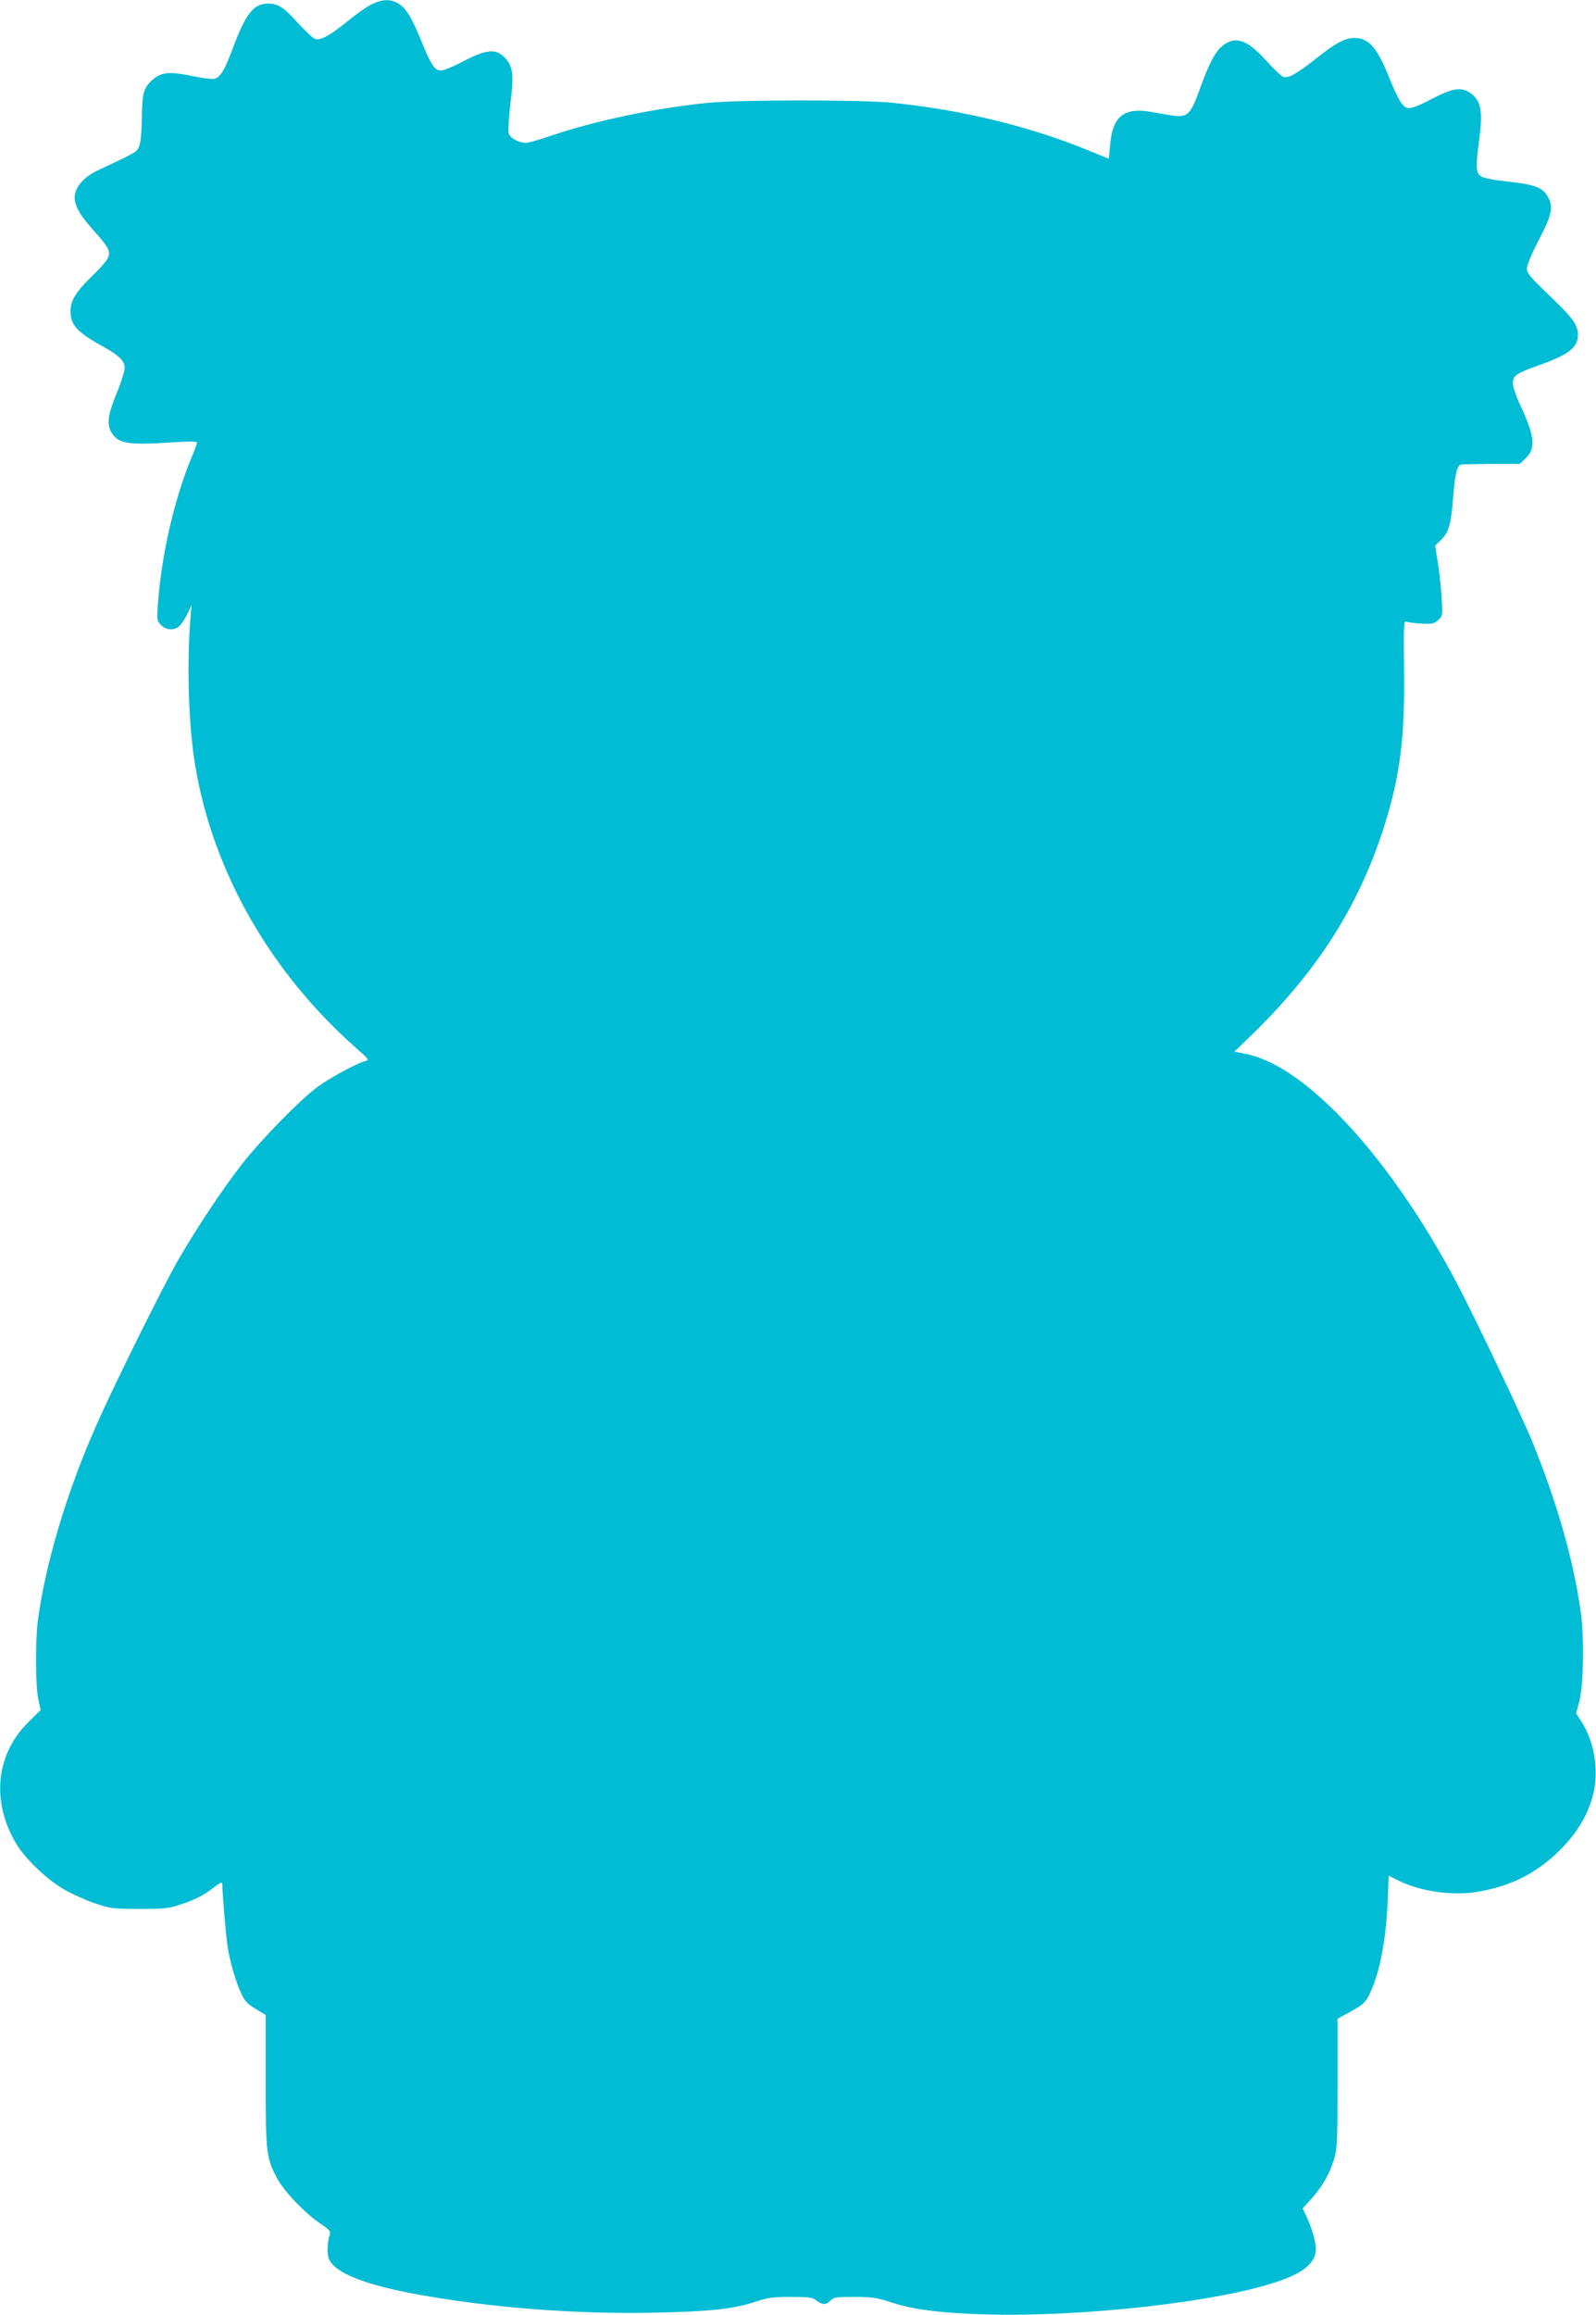 <?xml version="1.0" standalone="no"?>
<!DOCTYPE svg PUBLIC "-//W3C//DTD SVG 20010904//EN"
 "http://www.w3.org/TR/2001/REC-SVG-20010904/DTD/svg10.dtd">
<svg version="1.0" xmlns="http://www.w3.org/2000/svg"
 width="883pt" height="1280pt" viewBox="0 0 883 1280"
 preserveAspectRatio="xMidYMid meet">
<g transform="translate(0,1280) scale(0.1,-0.1)"
fill="#00bcd4" stroke="none">
<path d="M2054 12775 c-27 -14 -85 -54 -129 -91 -95 -77 -149 -108 -180 -100
-12 3 -54 42 -94 86 -81 90 -112 110 -168 110 -81 0 -124 -56 -198 -255 -42
-113 -66 -152 -99 -161 -12 -3 -68 4 -125 16 -118 25 -167 21 -212 -17 -54
-46 -63 -75 -64 -215 -1 -77 -7 -138 -15 -157 -13 -32 -13 -32 -237 -137 -62
-30 -110 -81 -118 -128 -10 -49 20 -108 99 -196 90 -100 101 -121 81 -160 -8
-16 -45 -58 -81 -92 -91 -87 -124 -140 -124 -197 0 -79 37 -119 185 -200 83
-46 115 -78 115 -115 0 -17 -20 -81 -45 -141 -48 -118 -55 -170 -29 -215 38
-63 87 -72 337 -56 92 6 137 6 137 -1 0 -6 -13 -43 -30 -82 -97 -235 -166
-537 -186 -809 -7 -88 -6 -94 16 -117 30 -32 79 -33 107 -2 11 12 30 42 42 67
l21 45 -5 -55 c-23 -273 -12 -617 26 -839 99 -585 417 -1140 894 -1560 67 -59
69 -62 45 -68 -48 -13 -196 -93 -265 -144 -99 -74 -314 -294 -419 -429 -111
-144 -251 -355 -352 -530 -84 -147 -349 -680 -449 -906 -165 -371 -285 -773
-326 -1089 -14 -117 -13 -353 3 -430 l13 -60 -66 -65 c-183 -179 -209 -441
-68 -676 48 -80 163 -191 255 -246 43 -26 122 -62 174 -80 91 -31 101 -32 250
-33 136 0 163 3 224 23 87 29 131 51 189 96 38 29 47 32 47 18 0 -56 22 -306
31 -357 14 -82 46 -190 75 -250 18 -40 35 -57 79 -83 l55 -33 0 -362 c0 -401
3 -429 63 -541 38 -72 159 -198 240 -251 48 -32 57 -42 52 -59 -15 -49 -17
-107 -5 -136 32 -78 199 -144 505 -199 407 -72 857 -107 1298 -98 305 6 438
20 565 63 60 20 92 24 188 24 101 0 119 -3 141 -20 32 -25 55 -25 78 0 16 18
31 20 131 20 98 0 124 -4 201 -29 122 -41 280 -61 533 -68 537 -14 1279 69
1609 182 145 49 211 105 211 179 0 43 -23 120 -55 188 l-18 37 48 53 c60 67
100 136 125 217 18 58 20 92 20 421 l0 358 75 41 c63 35 79 49 99 89 57 113
93 292 103 514 l6 147 46 -23 c123 -63 298 -89 440 -67 184 29 333 103 461
231 98 97 159 201 186 316 30 129 4 285 -66 394 l-30 47 16 59 c25 90 30 349
10 499 -41 292 -132 610 -273 955 -60 144 -318 686 -410 860 -200 378 -430
705 -658 936 -190 193 -363 306 -513 337 l-63 12 78 75 c381 366 616 735 757
1190 83 268 109 477 104 853 -3 235 -1 266 12 260 8 -4 46 -9 83 -11 61 -3 72
-1 94 20 25 22 25 25 19 123 -3 55 -13 142 -21 194 l-15 94 33 32 c43 42 55
86 67 238 9 122 22 175 44 179 6 1 82 2 168 3 l156 0 31 29 c59 56 53 120 -24
287 -26 55 -45 110 -45 130 0 42 19 55 146 100 161 57 214 98 214 165 0 58
-26 94 -157 219 -110 106 -126 125 -125 152 0 18 29 86 66 157 74 141 82 185
46 244 -28 46 -75 63 -218 78 -76 8 -133 19 -148 29 -29 19 -31 49 -9 212 18
139 9 199 -37 238 -58 49 -103 43 -244 -31 -53 -28 -97 -44 -113 -42 -30 4
-54 42 -107 173 -64 161 -112 215 -190 215 -52 0 -104 -27 -214 -115 -107 -84
-152 -109 -180 -100 -10 3 -52 42 -92 87 -109 121 -175 143 -249 81 -36 -31
-70 -95 -116 -222 -42 -118 -60 -148 -92 -159 -26 -8 -42 -6 -176 18 -154 29
-220 -22 -233 -180 l-7 -78 -135 55 c-321 129 -689 217 -1066 255 -174 17
-845 17 -1019 -1 -292 -29 -615 -97 -865 -181 -64 -22 -127 -40 -139 -40 -41
0 -90 27 -97 54 -3 14 1 88 10 164 20 162 14 209 -34 256 -48 48 -99 43 -225
-22 -54 -29 -111 -52 -126 -52 -34 0 -55 32 -109 166 -53 128 -83 178 -124
203 -44 28 -91 26 -152 -4z"/>
</g>
</svg>
